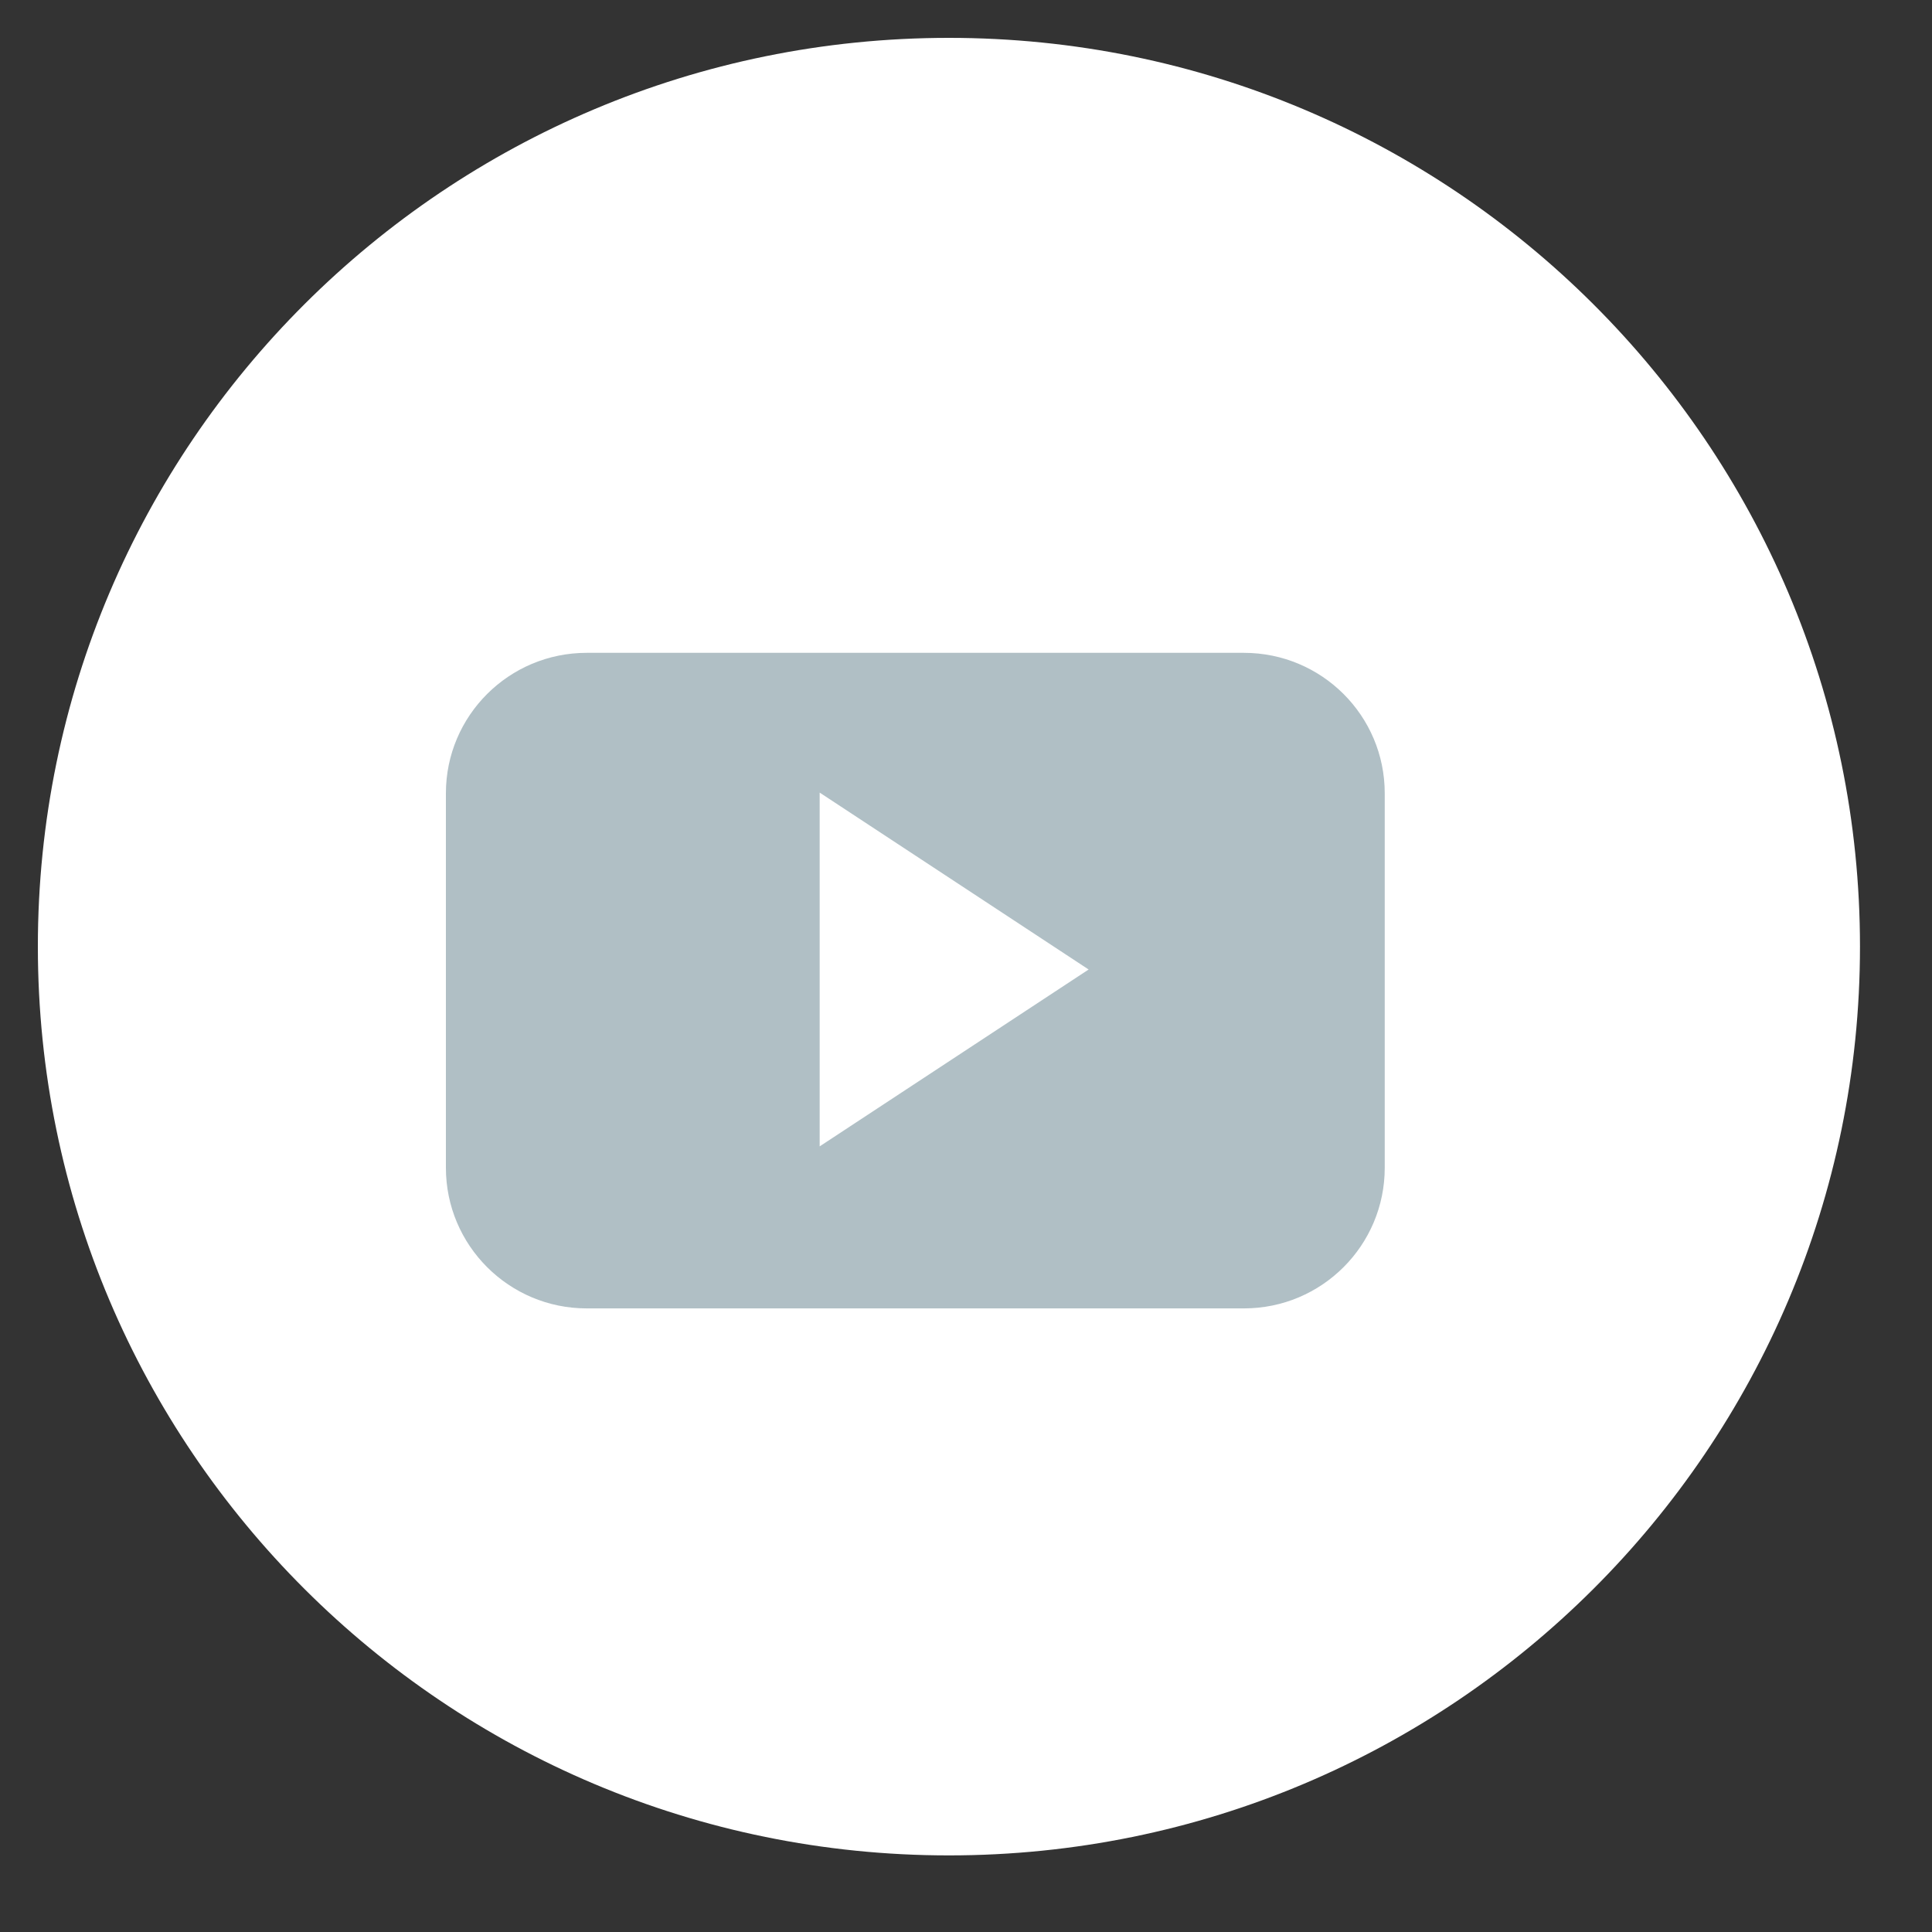 <?xml version="1.0" encoding="utf-8"?>
<!-- Generator: Adobe Illustrator 15.0.0, SVG Export Plug-In . SVG Version: 6.00 Build 0)  -->
<!DOCTYPE svg PUBLIC "-//W3C//DTD SVG 1.1//EN" "http://www.w3.org/Graphics/SVG/1.1/DTD/svg11.dtd">
<svg version="1.1" id="Layer_1" xmlns="http://www.w3.org/2000/svg" xmlns:xlink="http://www.w3.org/1999/xlink" x="0px" y="0px"
	 width="51.023px" height="51.023px" viewBox="0 0 51.023 51.023" enable-background="new 0 0 51.023 51.023" xml:space="preserve">
<rect x="0" y="0" width="51.023" height="51.023" fill="#333333" stroke="none"/>
<g>
	<path fill="#FFFFFF" d="M25.06,1c13.29,0,24.061,10.744,24.061,23.998C49.121,38.251,38.35,49,25.06,49S1,38.251,1,24.998
		C0.999,11.744,11.77,1,25.06,1L25.06,1z"/>
	<path fill="#B0BFC5" d="M32.852,34.554H15.494c-2.052,0-3.718-1.663-3.718-3.714V20.95c0-2.049,1.666-3.709,3.718-3.709h17.357
		c2.056,0,3.719,1.66,3.719,3.709v9.891C36.57,32.891,34.907,34.554,32.852,34.554L32.852,34.554z M21.647,20.932v9.343l7.103-4.671
		L21.647,20.932L21.647,20.932z"/>
</g>
</svg>
